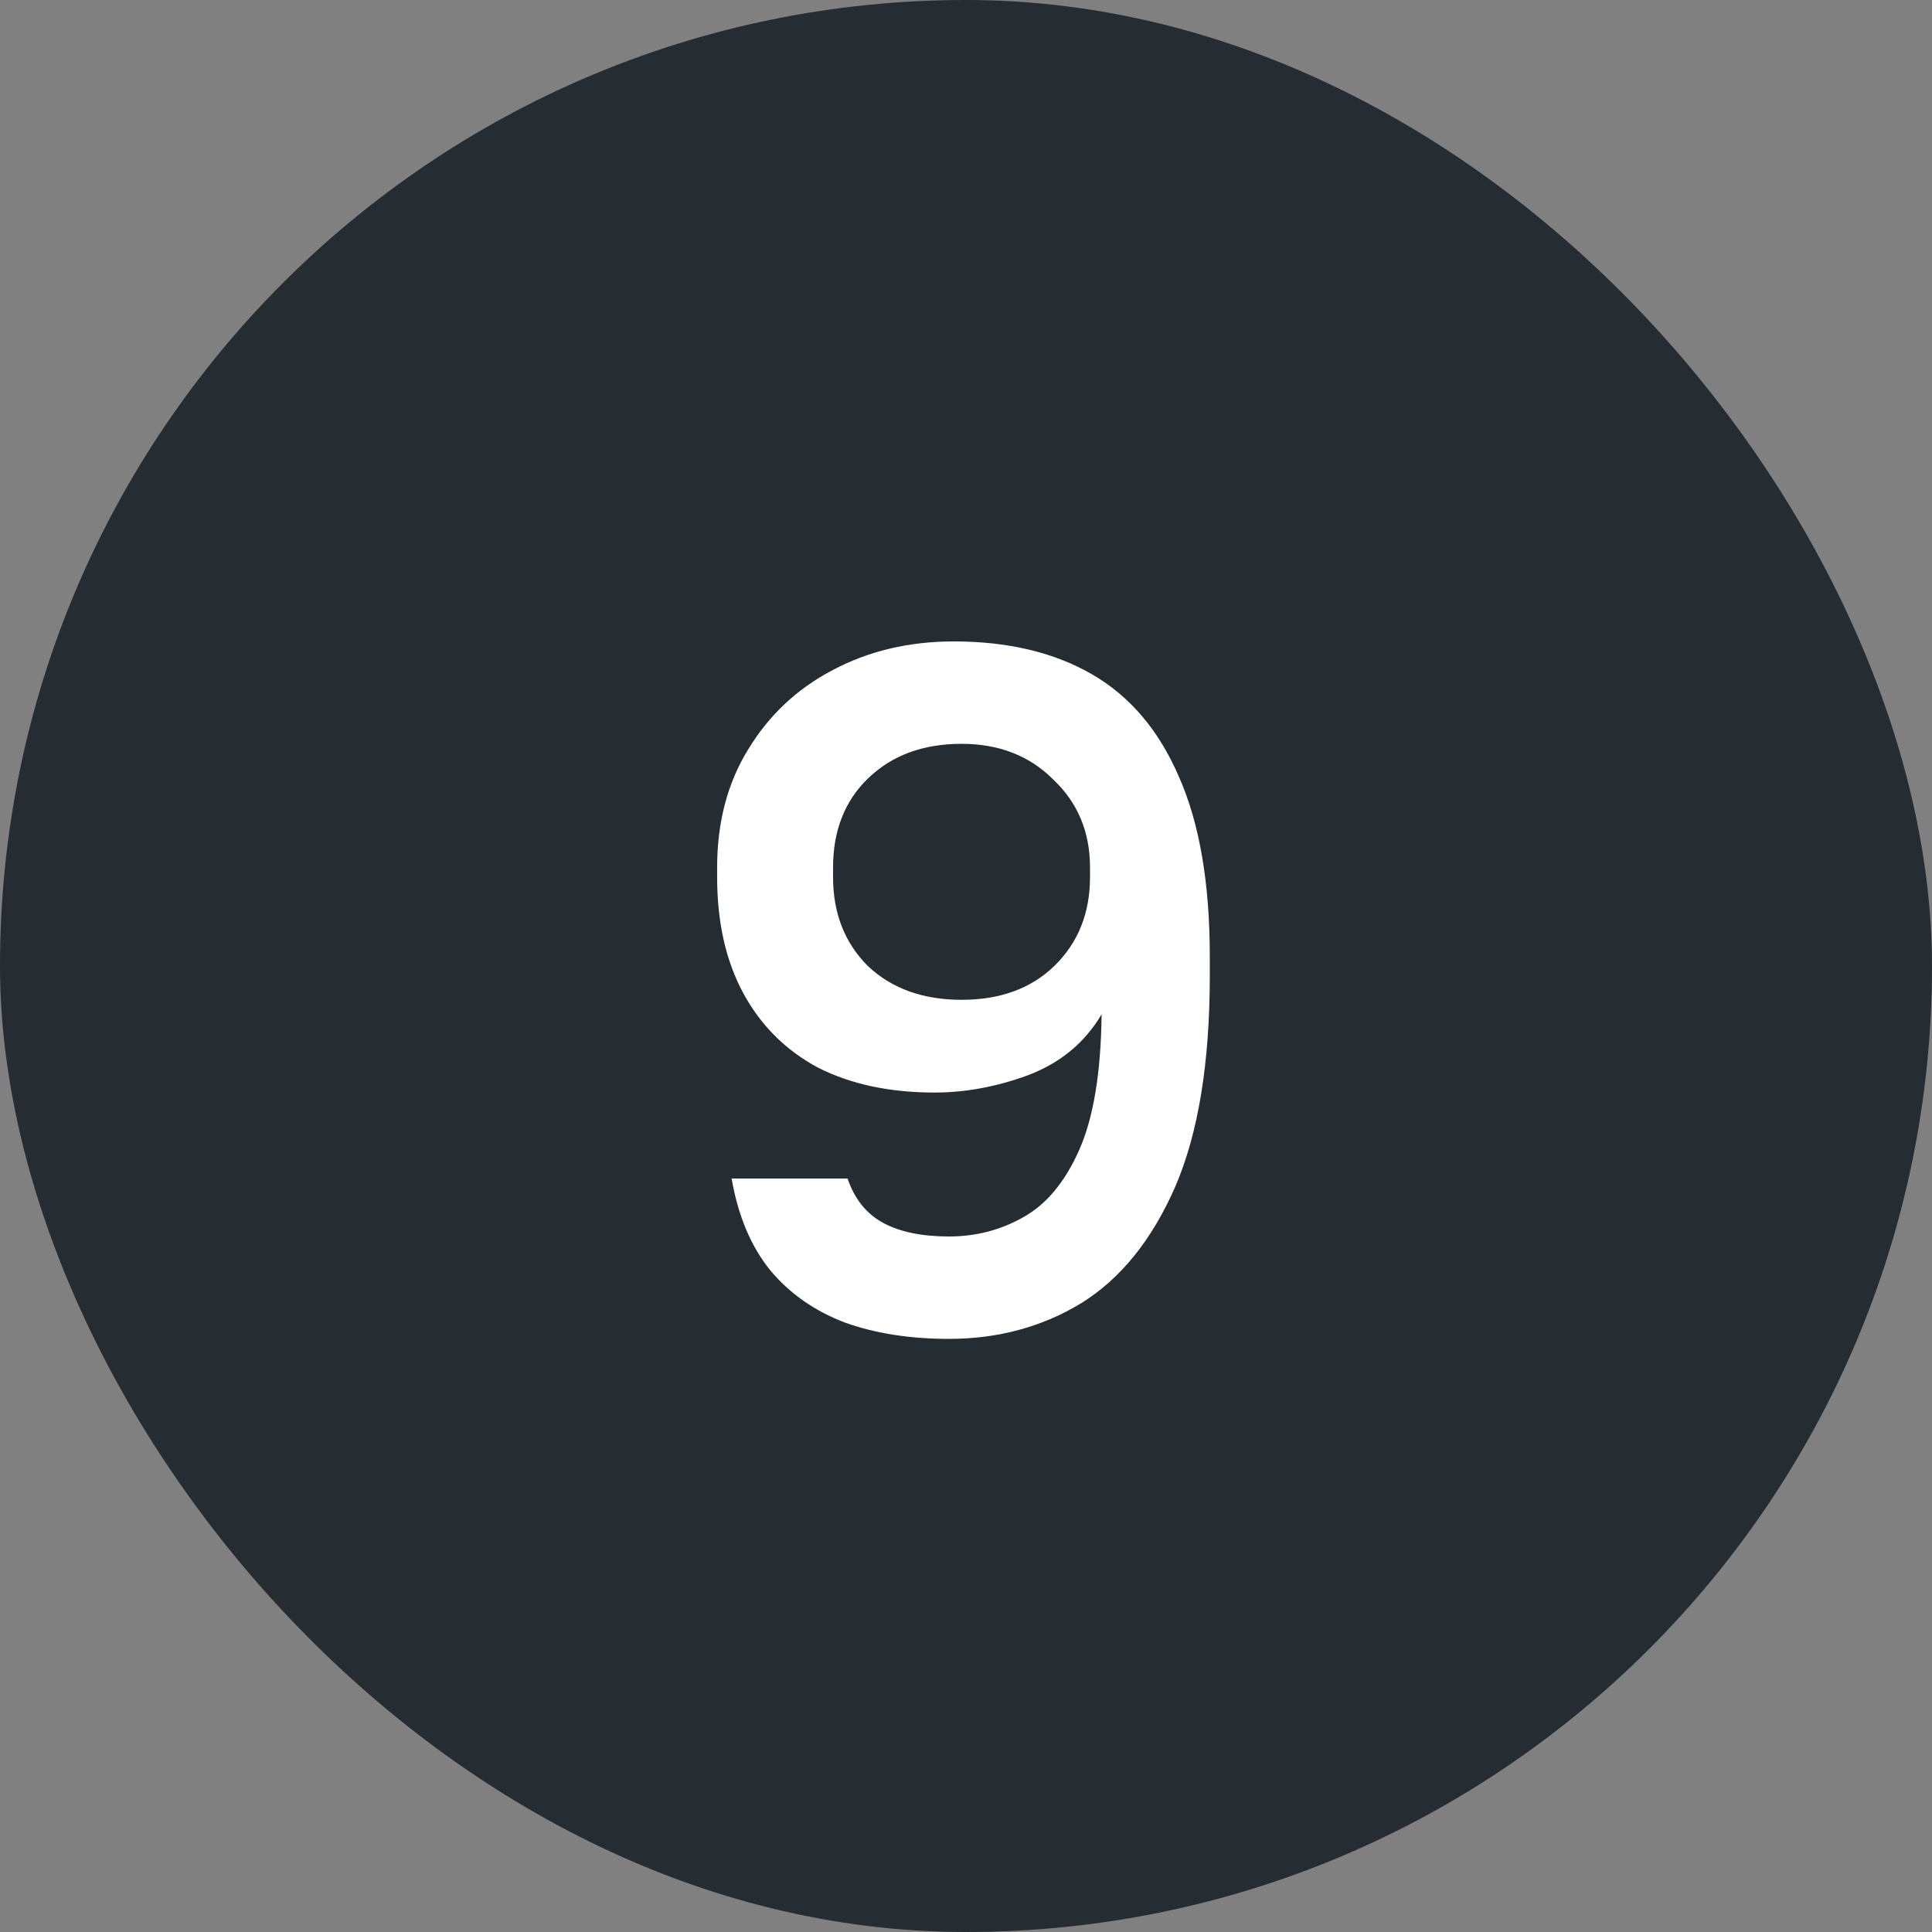 <svg xmlns="http://www.w3.org/2000/svg" width="32" height="32" viewBox="0 0 32 32" fill="none"><rect x="0" y="0" width="32" height="32" fill="#808080" stroke="none"/><rect width="32" height="32" rx="16" fill="#252C32"></rect><path d="M15.718 22.176C15.068 22.176 14.492 22.085 13.99 21.904C13.489 21.712 13.078 21.424 12.758 21.04C12.438 20.645 12.225 20.139 12.118 19.52H14.038C14.155 19.861 14.353 20.107 14.63 20.256C14.908 20.405 15.27 20.48 15.718 20.48C16.166 20.48 16.577 20.373 16.95 20.16C17.334 19.947 17.643 19.573 17.878 19.04C18.113 18.507 18.235 17.76 18.246 16.8C17.969 17.269 17.564 17.605 17.03 17.808C16.508 18 15.99 18.096 15.478 18.096C14.732 18.096 14.086 17.957 13.542 17.68C13.009 17.392 12.598 16.981 12.31 16.448C12.022 15.915 11.878 15.275 11.878 14.528V14.368C11.878 13.621 12.049 12.971 12.39 12.416C12.732 11.851 13.195 11.413 13.782 11.104C14.38 10.784 15.052 10.624 15.798 10.624C16.694 10.624 17.457 10.805 18.086 11.168C18.715 11.531 19.195 12.096 19.526 12.864C19.867 13.632 20.038 14.624 20.038 15.84V16.16C20.038 17.611 19.846 18.779 19.462 19.664C19.078 20.539 18.561 21.179 17.91 21.584C17.259 21.979 16.529 22.176 15.718 22.176ZM15.926 16.56C16.566 16.56 17.078 16.373 17.462 16C17.857 15.616 18.054 15.125 18.054 14.528V14.368C18.054 13.781 17.852 13.296 17.446 12.912C17.052 12.517 16.545 12.32 15.926 12.32C15.286 12.32 14.769 12.512 14.374 12.896C13.99 13.269 13.798 13.76 13.798 14.368V14.528C13.798 15.125 13.99 15.616 14.374 16C14.769 16.373 15.286 16.56 15.926 16.56Z" fill="white"></path></svg>